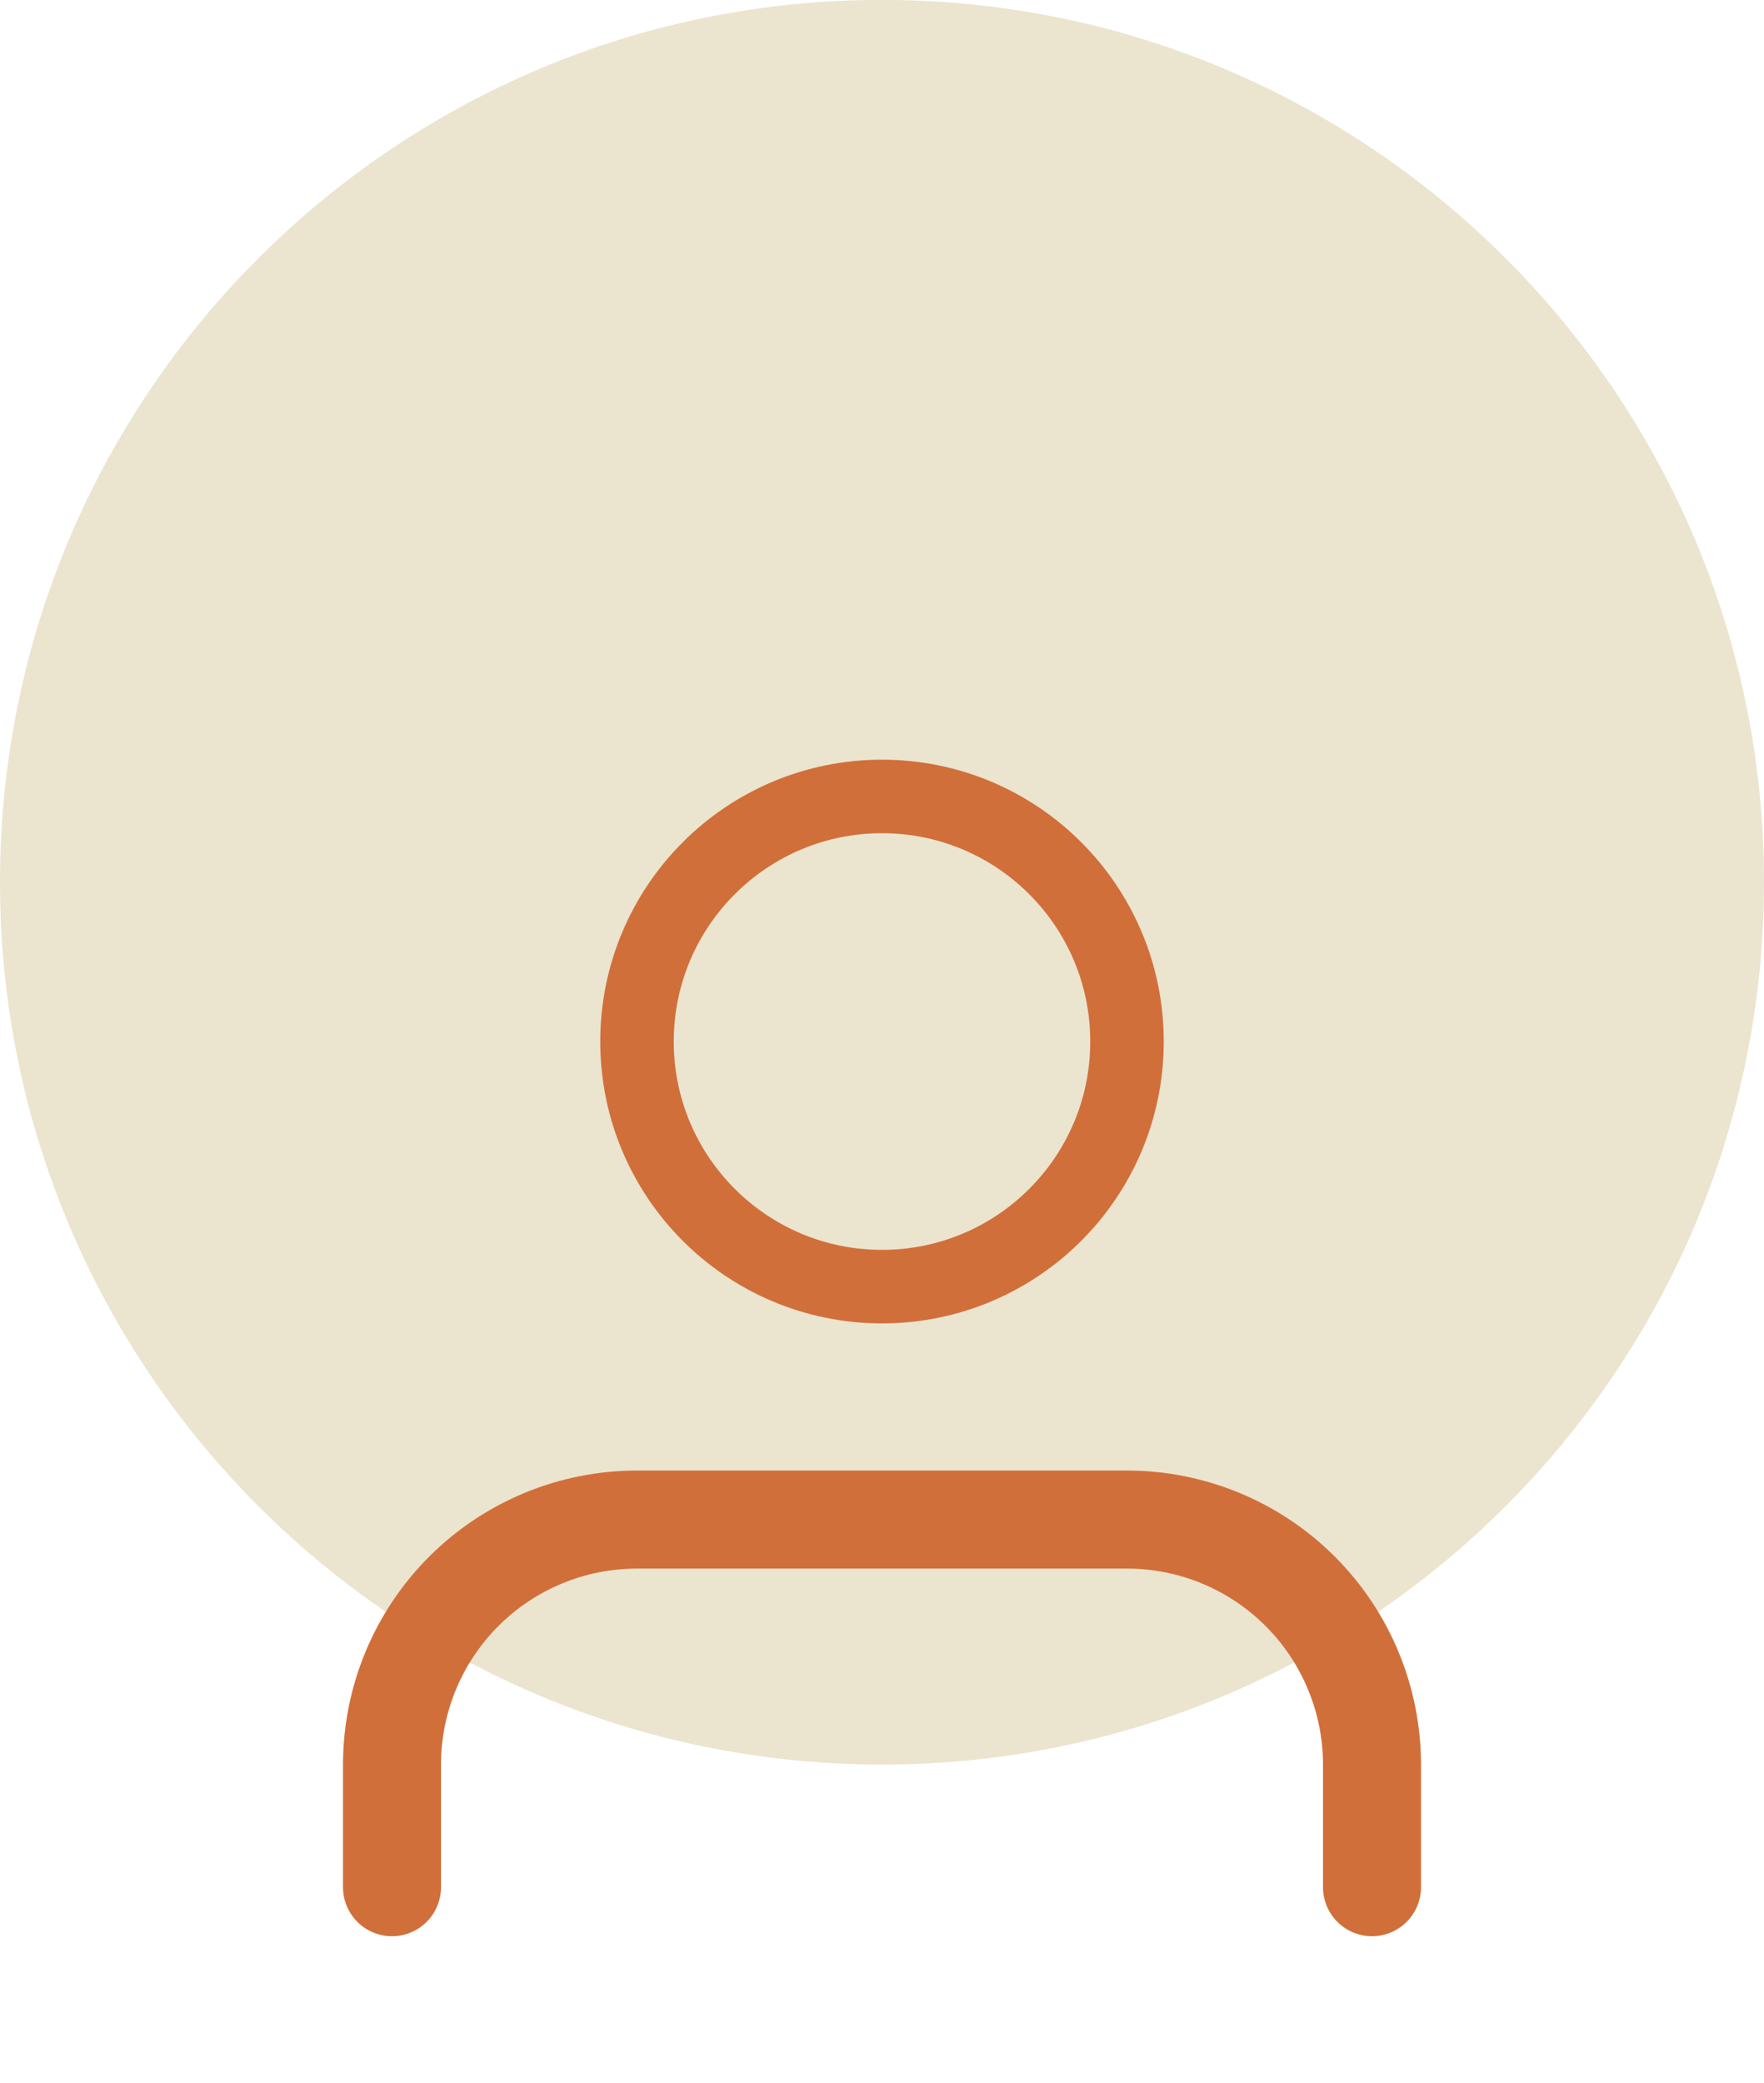 <svg width="72" height="85" viewBox="0 0 72 85" fill="none" xmlns="http://www.w3.org/2000/svg">
<g clip-path="url(#clip0_551_2120)">
<g clip-path="url(#clip1_551_2120)">
<g clip-path="url(#clip2_551_2120)">
<path d="M36 71.996C55.882 71.996 72 55.878 72 35.996C72 16.114 55.882 -0.004 36 -0.004C16.118 -0.004 0 16.114 0 35.996C0 55.878 16.118 71.996 36 71.996Z" fill="#EBE4CF"/>
<path d="M56 77V72C56 69.348 54.946 66.804 53.071 64.929C51.196 63.054 48.652 62 46 62H26C23.348 62 20.804 63.054 18.929 64.929C17.054 66.804 16 69.348 16 72V77" stroke="#D16F3A" stroke-width="4" stroke-linecap="round" stroke-linejoin="round"/>
<path d="M36 52.496C41.523 52.496 46 48.019 46 42.496C46 36.973 41.523 32.496 36 32.496C30.477 32.496 26 36.973 26 42.496C26 48.019 30.477 52.496 36 52.496Z" stroke="#D16F3A" stroke-width="3" stroke-linecap="round" stroke-linejoin="round"/>
</g>
</g>
</g>
<defs>
<clipPath id="clip0_551_2120">
<rect width="72" height="85" fill="white"/>
</clipPath>
<clipPath id="clip1_551_2120">
<rect width="72" height="85" fill="white"/>
</clipPath>
<clipPath id="clip2_551_2120">
<rect width="72" height="85" fill="white"/>
</clipPath>
</defs>
</svg>
